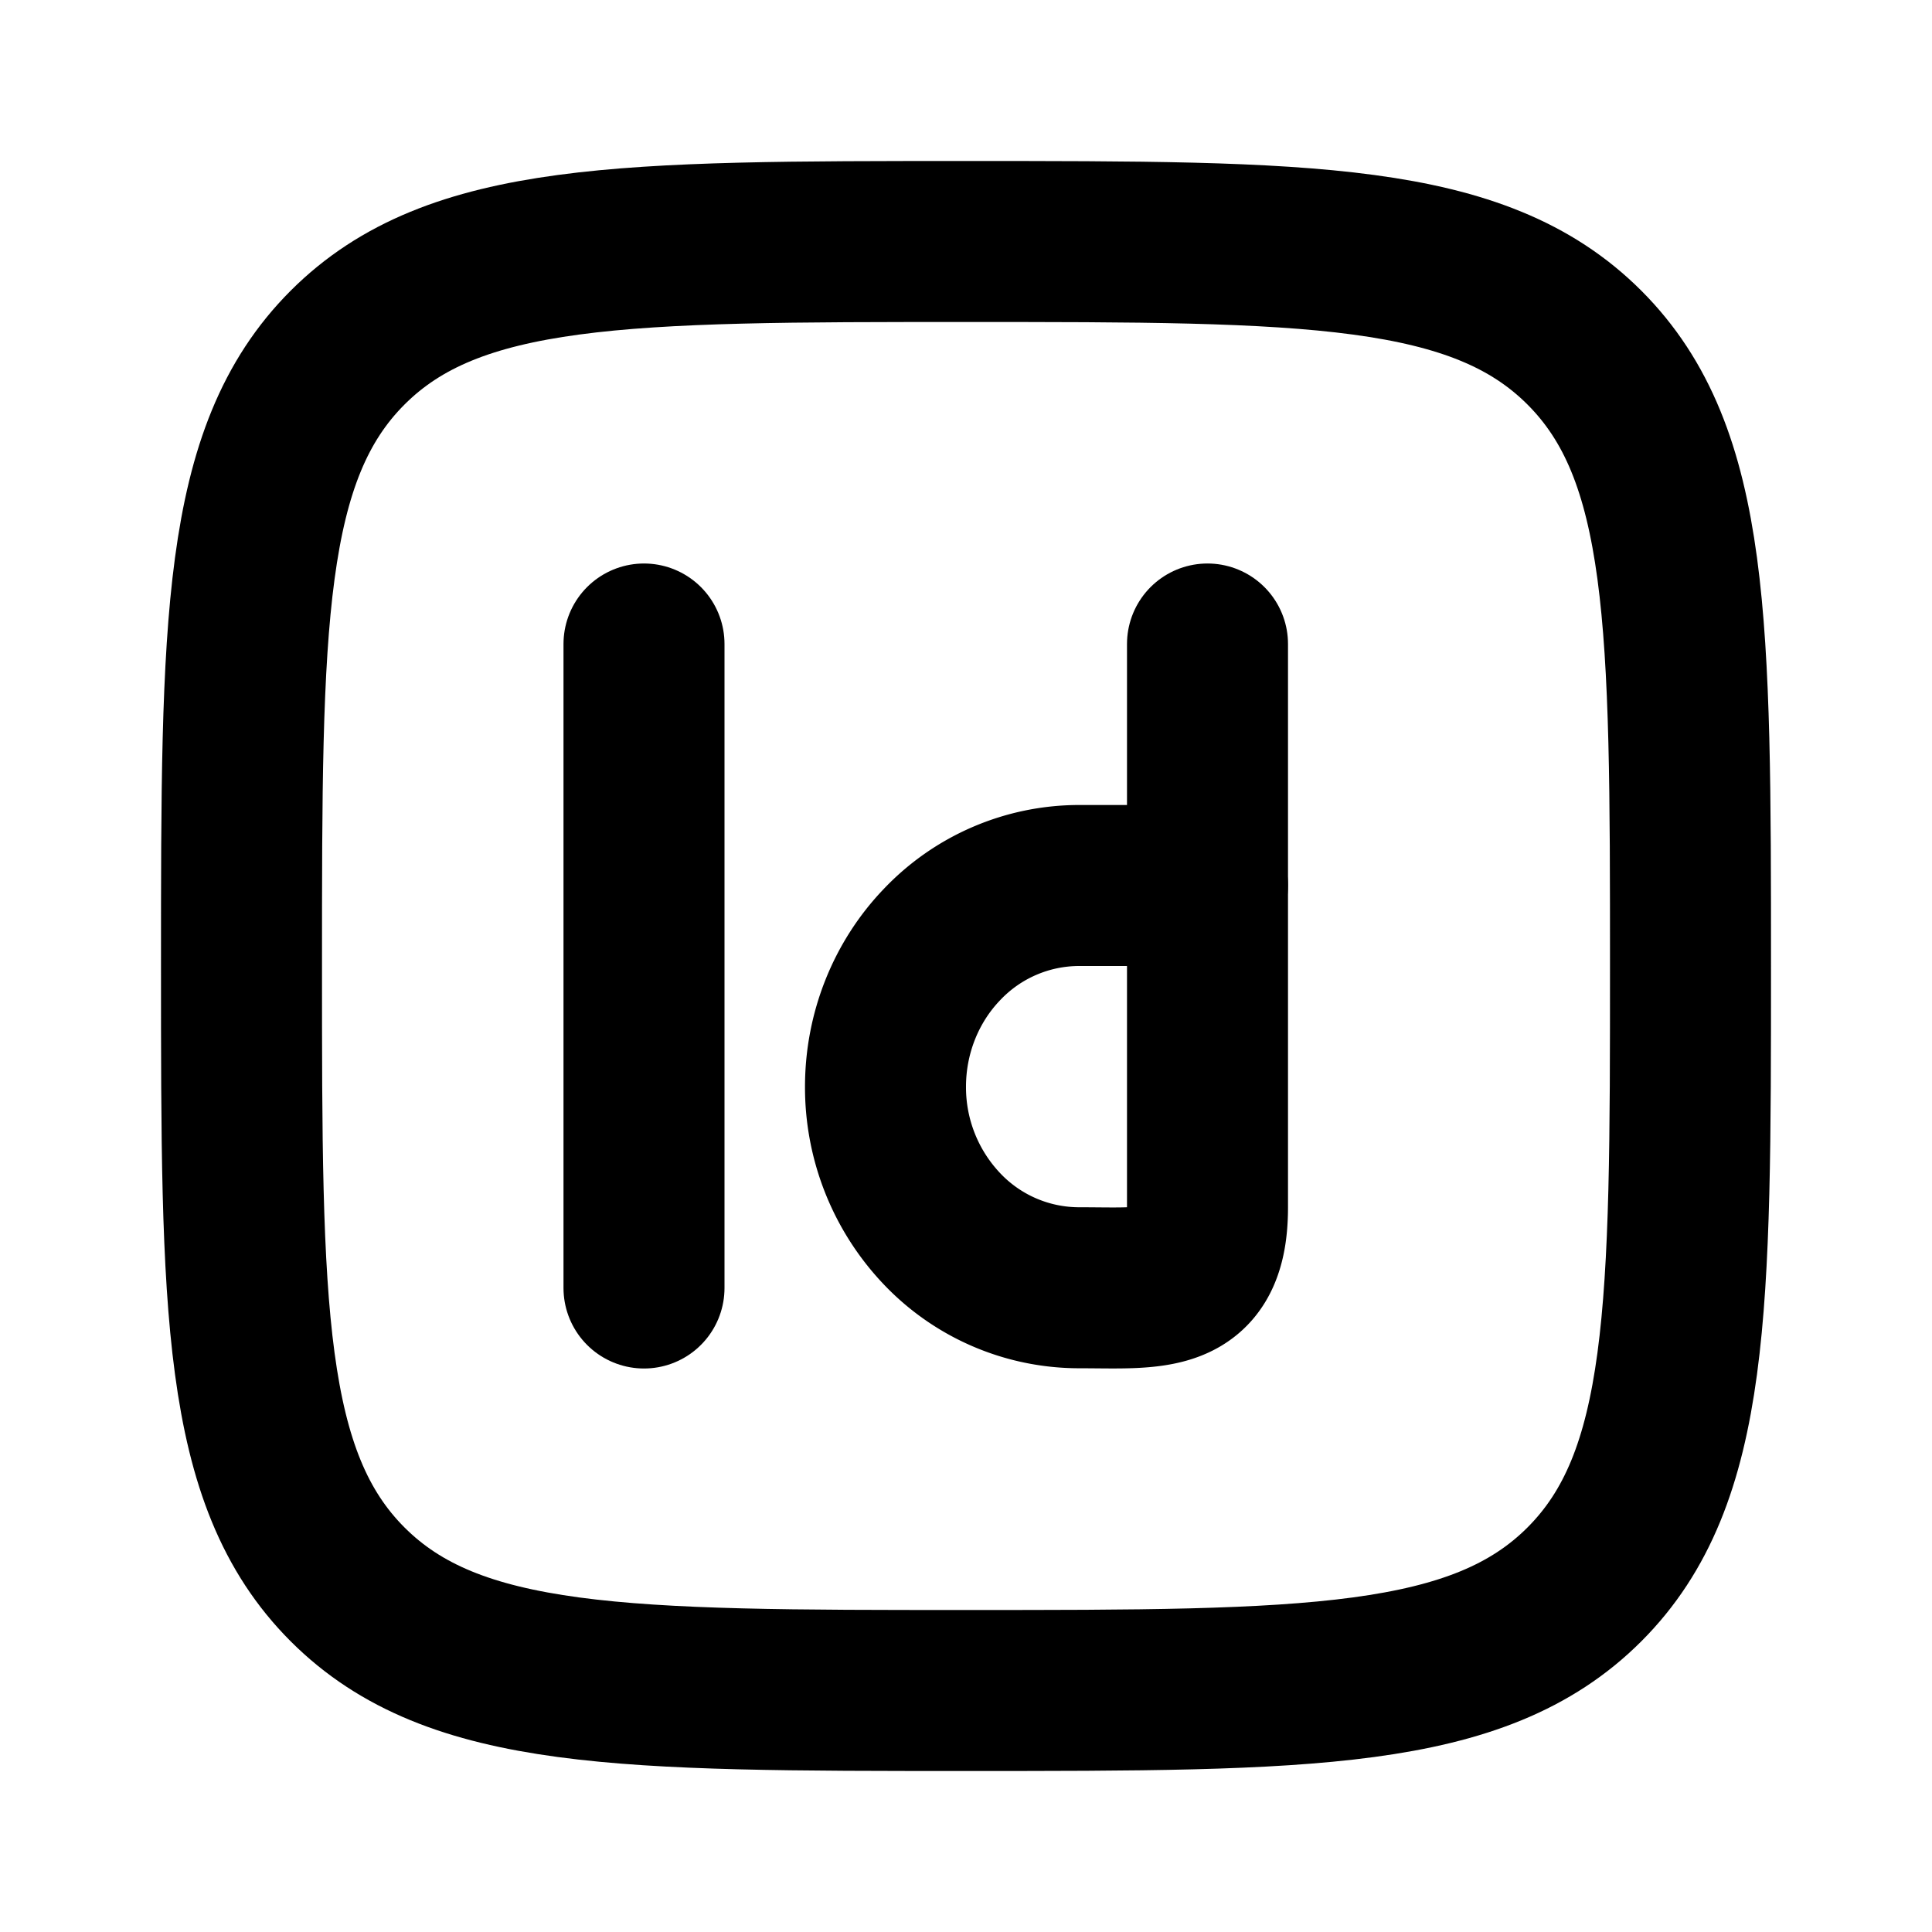 <!--
tags: [layout, publishing, print, design, editorial, magazine, brochure, document, graphics, creative]
category: Brand
unicode: "ff28"
version: "3.8"
-->
<svg
  xmlns="http://www.w3.org/2000/svg"
  width="24"
  height="24"
  viewBox="0 0 24 24"
  fill="none"
  stroke="currentColor"
  stroke-width="2"
  stroke-linecap="round"
  stroke-linejoin="round"
>
  <path d="M3 12c0 -4.243 0 -6.364 1.318 -7.682s3.44 -1.318 7.682 -1.318s6.364 0 7.682 1.318s1.318 3.44 1.318 7.682s0 6.364 -1.318 7.682s-3.44 1.318 -7.682 1.318s-6.364 0 -7.682 -1.318s-1.318 -3.44 -1.318 -7.682" />
  <path d="M15 11v4c0 1.1 -.657 .997 -1.6 .997a2.35 2.35 0 0 1 -1.697 -.731a2.55 2.55 0 0 1 -.703 -1.767c0 -.663 .253 -1.299 .703 -1.767a2.35 2.35 0 0 1 1.697 -.732h1.6" />
  <path d="M15 11v-3" />
  <path d="M8 8v8" />
</svg>
